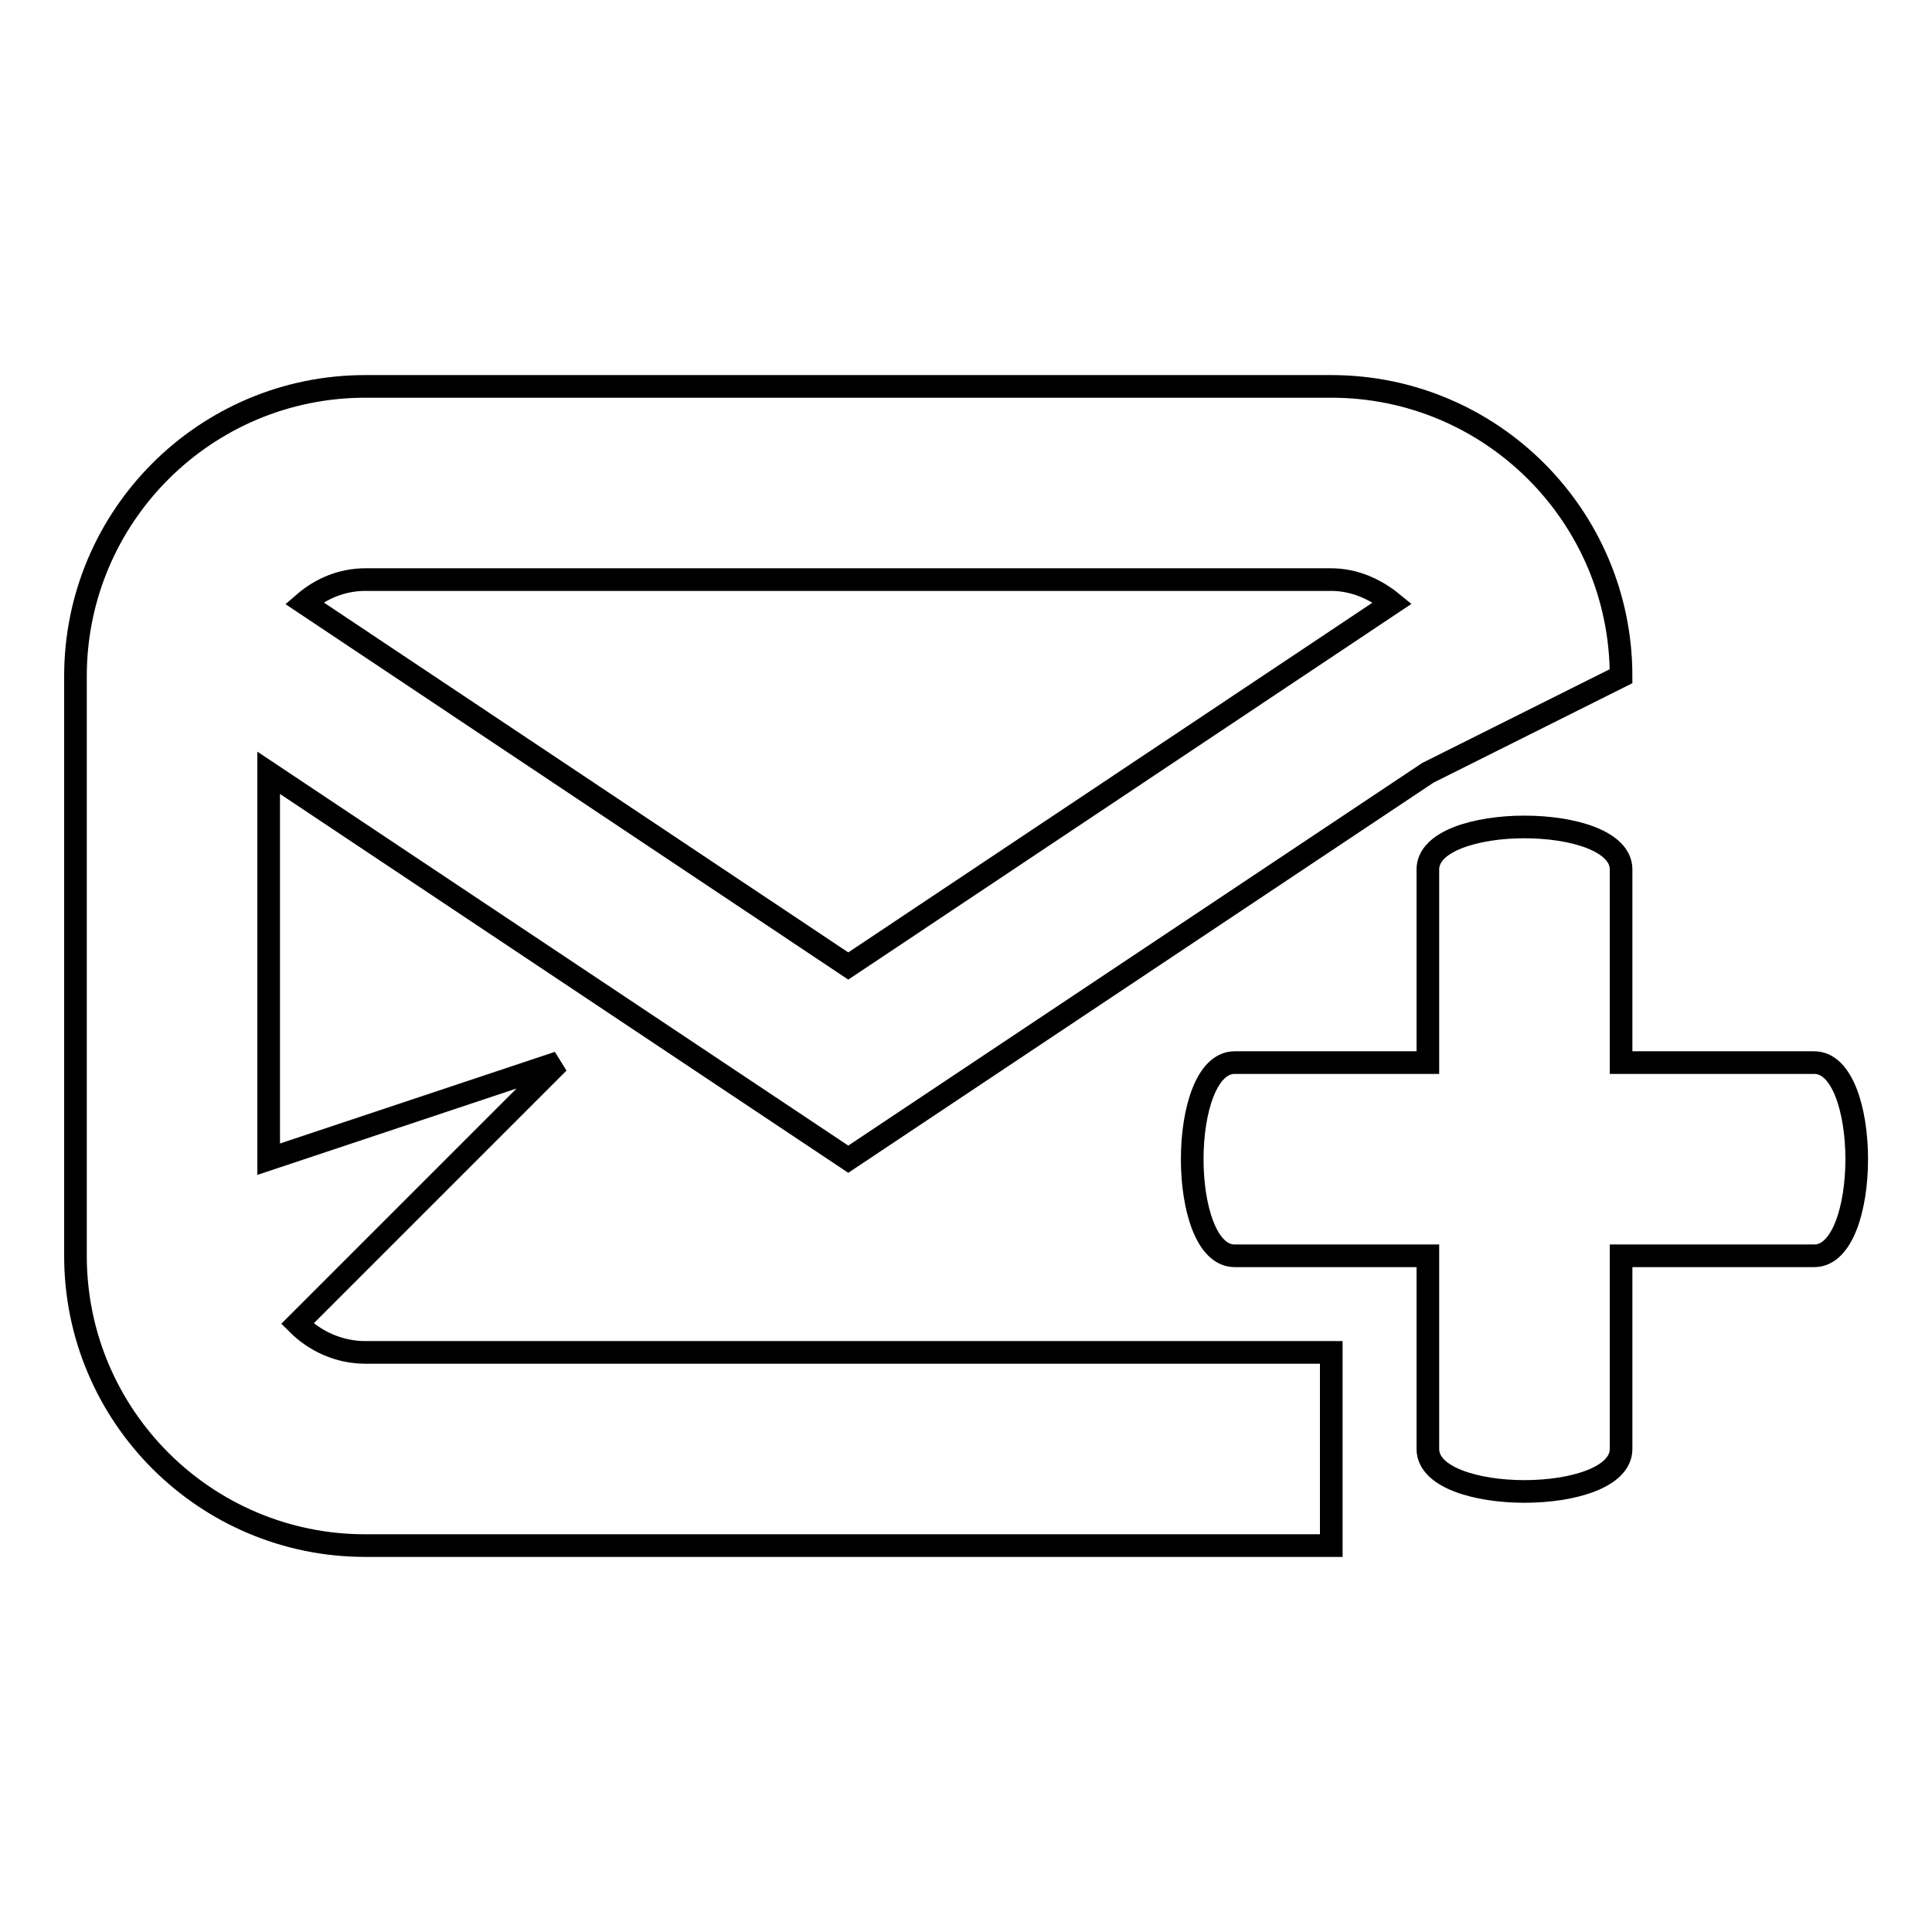 <?xml version="1.0" encoding="utf-8"?>
<!-- Svg Vector Icons : http://www.onlinewebfonts.com/icon -->
<!DOCTYPE svg PUBLIC "-//W3C//DTD SVG 1.1//EN" "http://www.w3.org/Graphics/SVG/1.1/DTD/svg11.dtd">
<svg version="1.1" xmlns="http://www.w3.org/2000/svg" xmlns:xlink="http://www.w3.org/1999/xlink" x="0px" y="0px" viewBox="0 0 256 256" enable-background="new 0 0 256 256" xml:space="preserve">
<g><g><path stroke-width="3" fill-opacity="0" stroke="#000000"  d="M39.4,175.4L74,140.8l-38.4,12.8v-51.2l76.8,51.2l76.8-51.2l25.6-12.8c0-21.2-17.2-38.4-38.4-38.4h-128C27.2,51.2,10,68.4,10,89.6v76.8c0,21.2,17.2,38.4,38.4,38.4h128v-25.6h-128C44.9,179.2,41.7,177.7,39.4,175.4z M48.4,76.8h128c3.1,0,5.9,1.3,8.1,3.1L112.4,128L40.3,79.9C42.5,78,45.3,76.8,48.4,76.8z M240.4,140.8h-25.6v-25.6c0-7.5-25.6-7.5-25.6,0v25.6h-25.6c-7.5,0-7.5,25.6,0,25.6h25.6V192c0,7.5,25.6,7.5,25.6,0v-25.6h25.6C247.9,166.4,247.9,140.8,240.4,140.8z"/></g></g>
</svg>